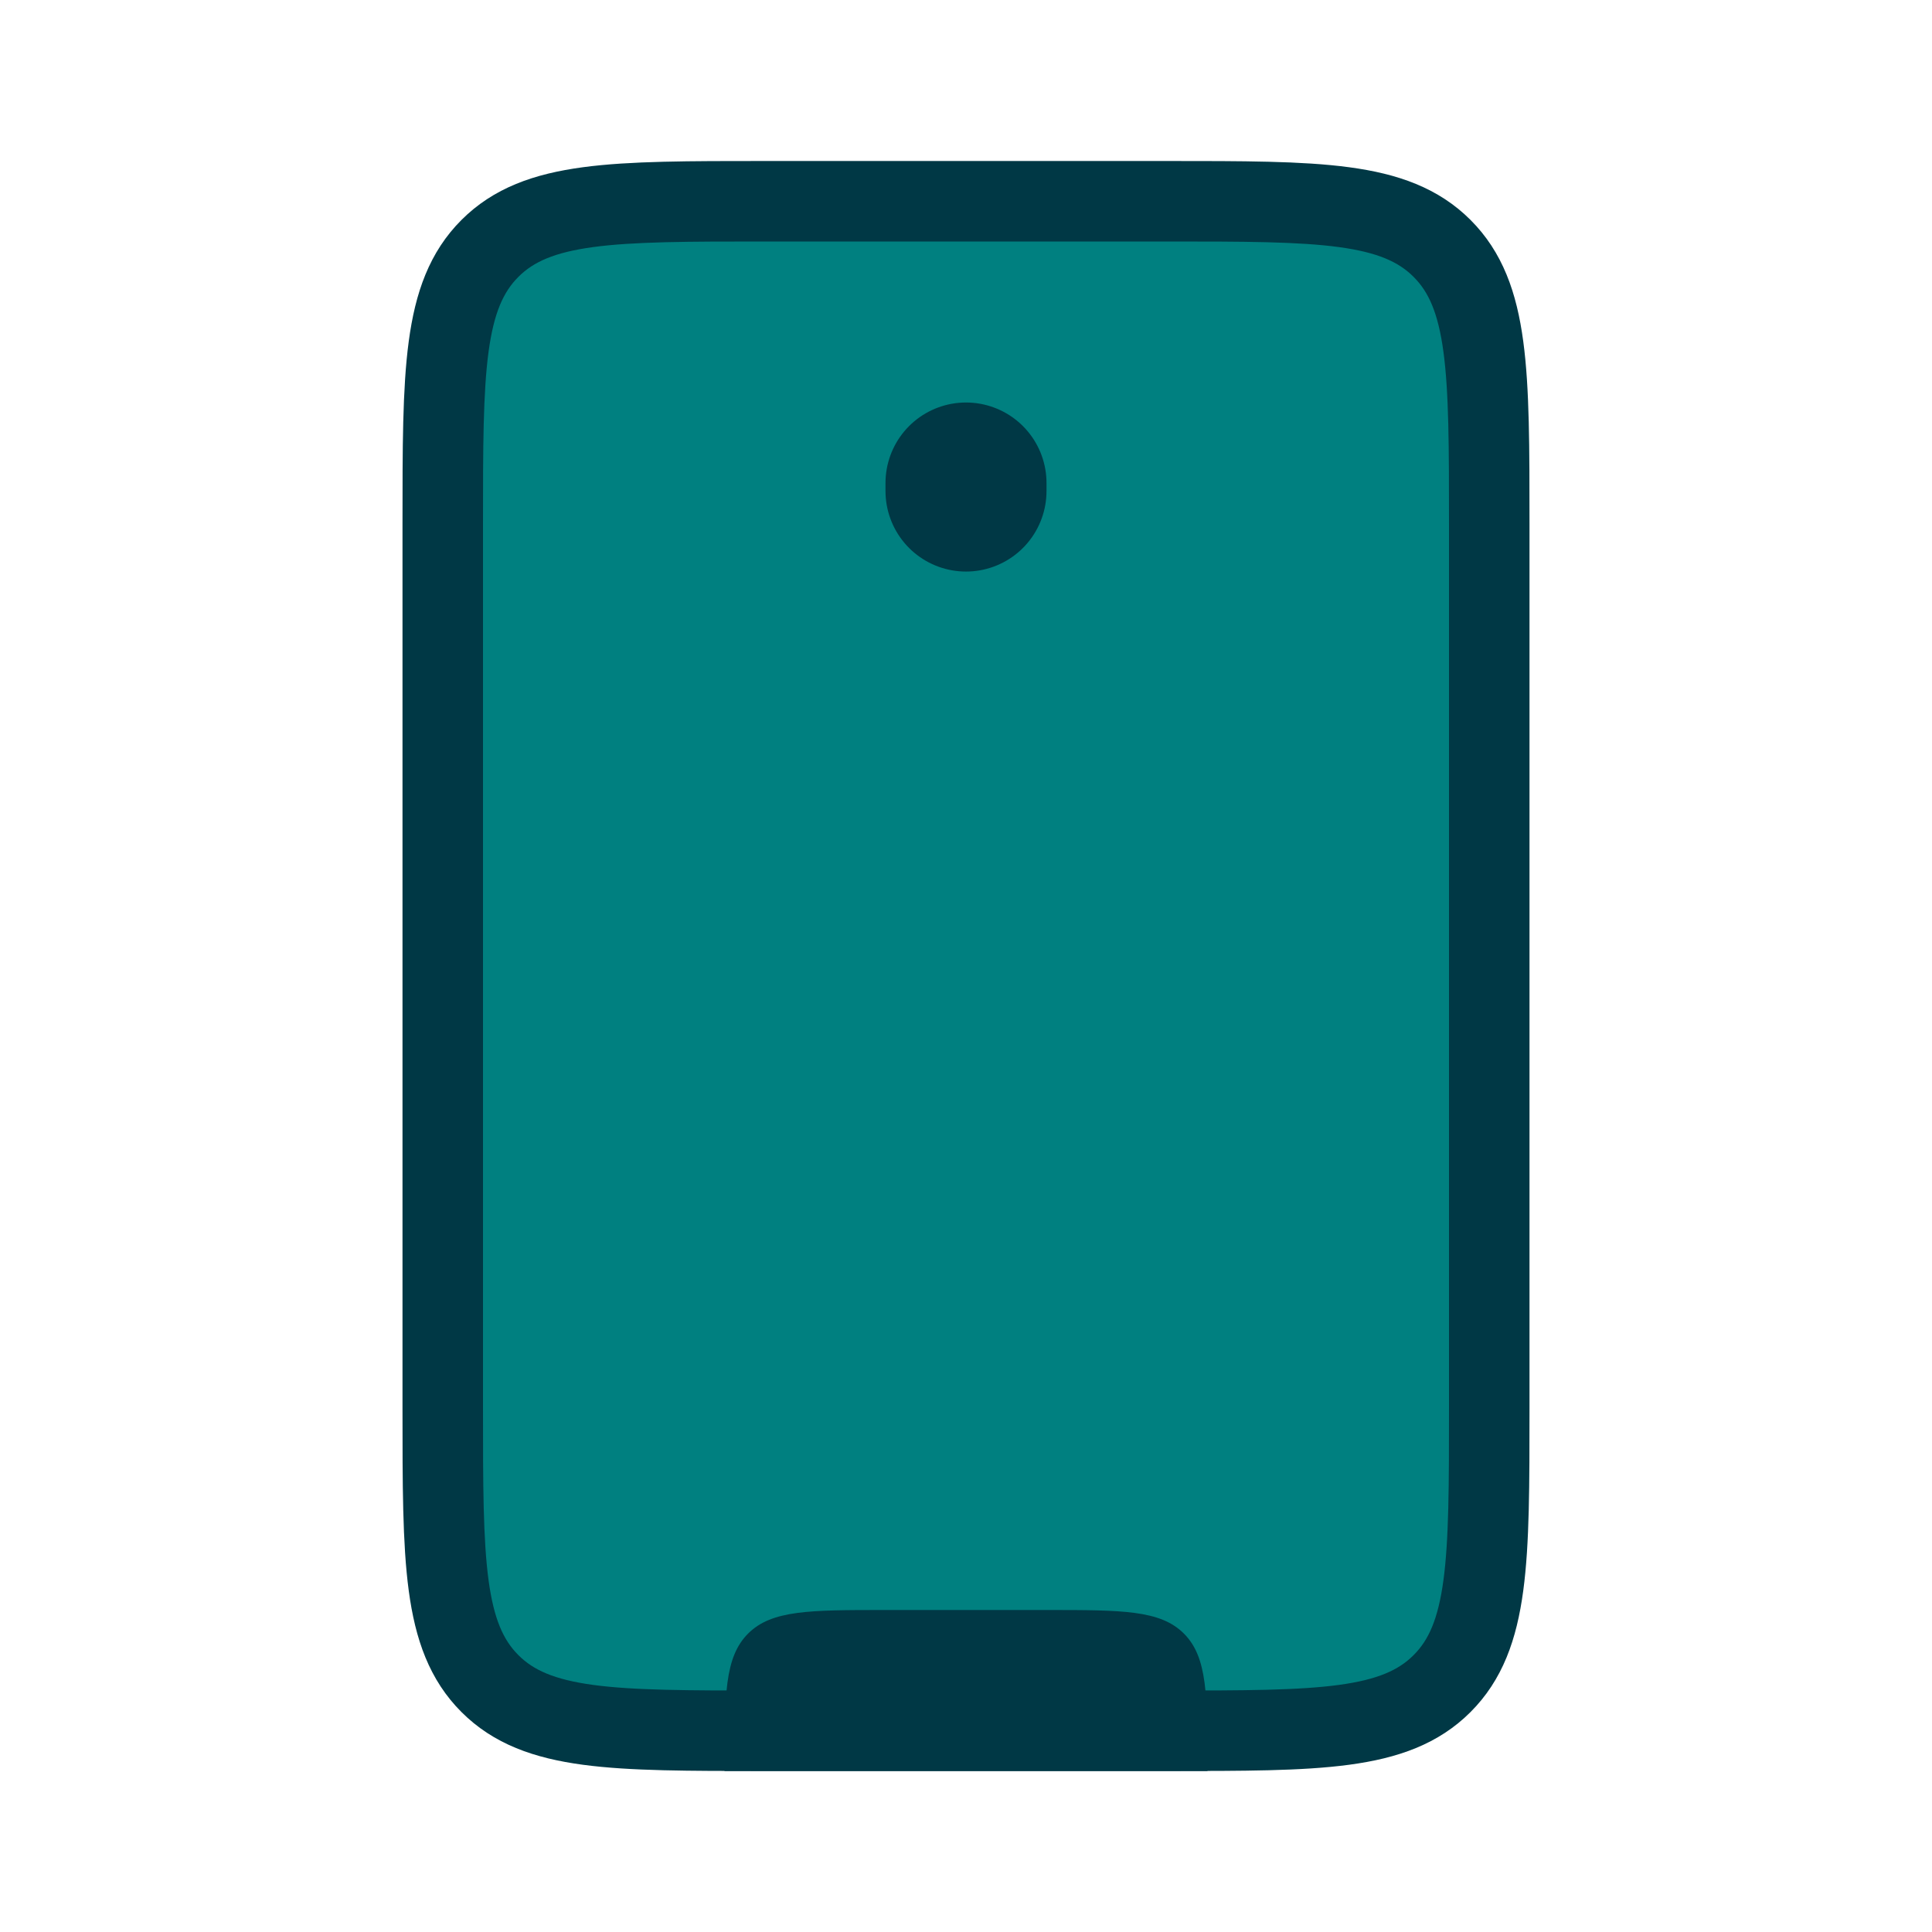 <svg width="48" height="48" viewBox="0 0 48 48" fill="none" xmlns="http://www.w3.org/2000/svg">
<path d="M11 35C11 38.771 11 40.657 12.172 41.828C13.343 43 15.229 43 19 43H29C32.771 43 34.657 43 35.828 41.828C37 40.657 37 38.771 37 35V13C37 9.229 37 7.343 35.828 6.172C34.657 5 32.771 5 29 5H19C15.229 5 13.343 5 12.172 6.172C11 7.343 11 9.229 11 13V35Z" fill="#008080" stroke="#003845" stroke-width="2"/>
<path d="M26 40H22C20.114 40 19.172 40 18.586 40.586C18 41.172 18 42.114 18 44H30C30 42.114 30 41.172 29.414 40.586C28.828 40 27.886 40 26 40Z" fill="#003845"/>
<path d="M24 12.2V12" stroke="#003845" stroke-width="4" stroke-linecap="round"/>
</svg>
